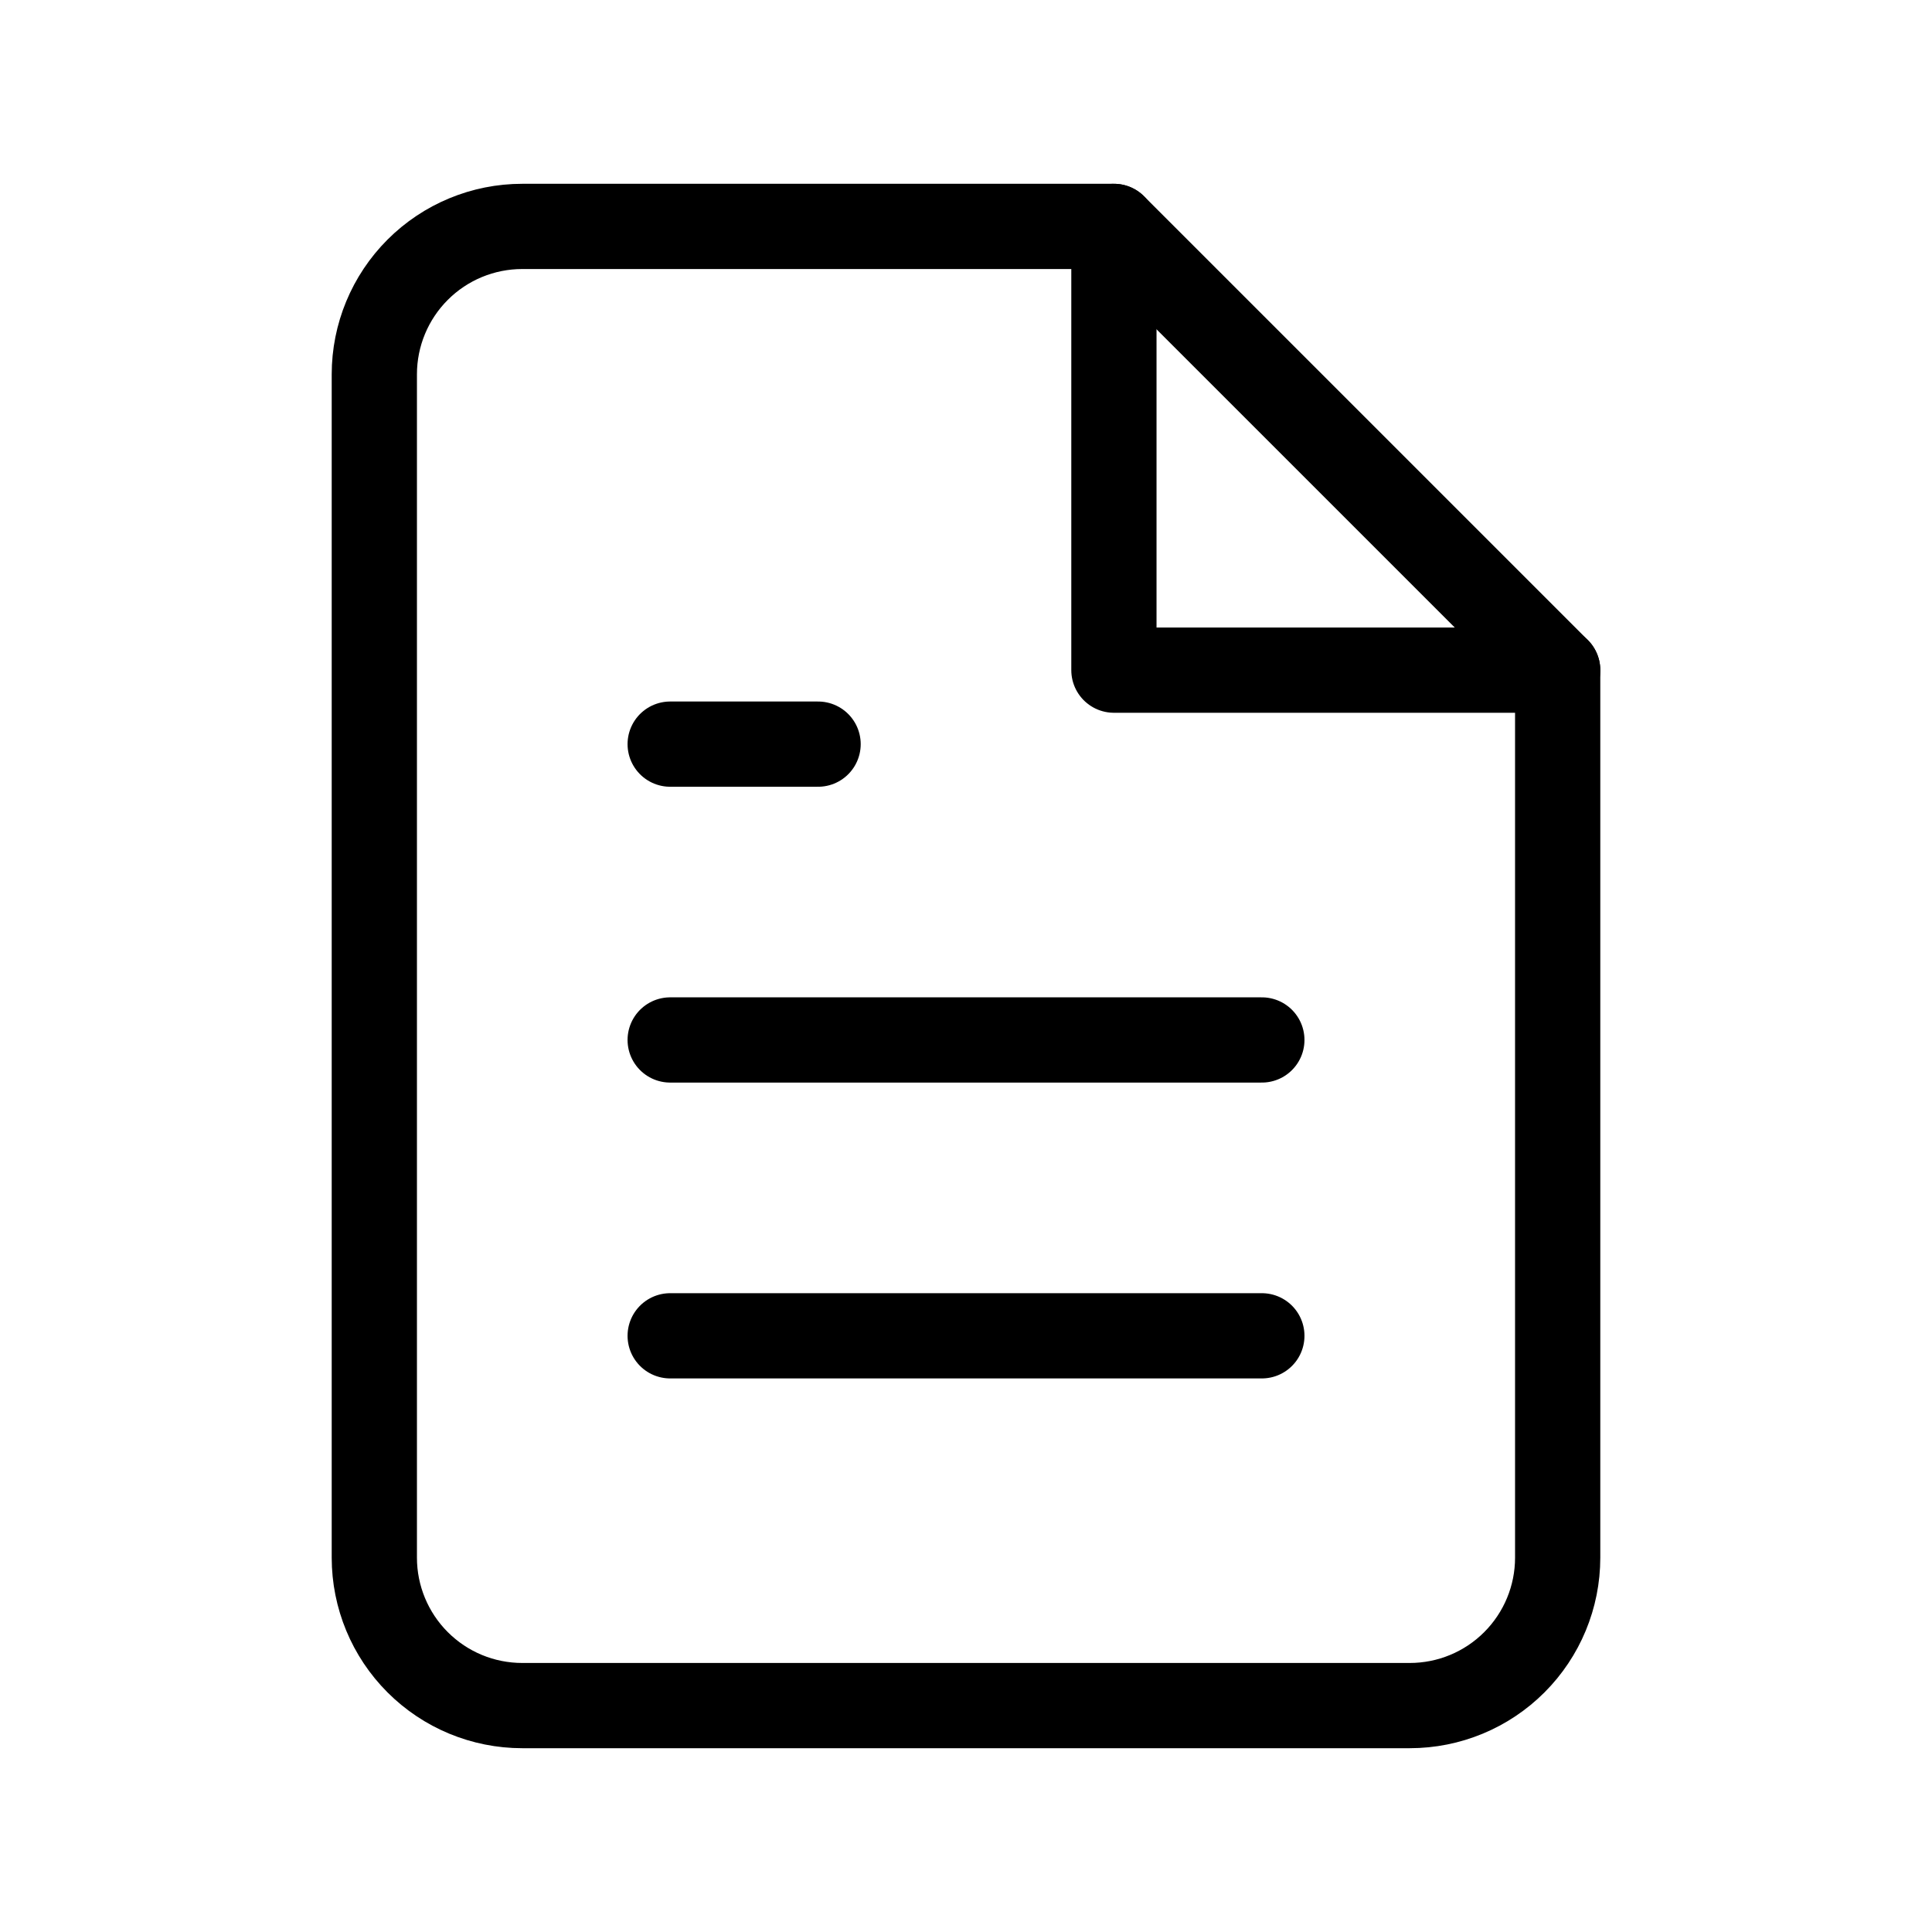 <?xml version="1.0" encoding="UTF-8"?> <svg xmlns="http://www.w3.org/2000/svg" width="68" height="68" viewBox="0 0 68 68" fill="none"><path d="M39.206 7.969H18.381C17 7.969 15.676 8.517 14.7 9.494C13.724 10.47 13.175 11.794 13.175 13.175V54.825C13.175 56.206 13.724 57.53 14.7 58.506C15.676 59.483 17 60.031 18.381 60.031H49.619C51 60.031 52.324 59.483 53.3 58.506C54.276 57.53 54.825 56.206 54.825 54.825V23.587L39.206 7.969Z" stroke="black" stroke-width="3" stroke-linecap="round" stroke-linejoin="round"></path><path d="M44.413 47.016H23.588" stroke="black" stroke-width="3" stroke-linecap="round" stroke-linejoin="round"></path><path d="M44.413 36.603H23.588" stroke="black" stroke-width="3" stroke-linecap="round" stroke-linejoin="round"></path><path d="M28.794 26.191H26.191H23.588" stroke="black" stroke-width="3" stroke-linecap="round" stroke-linejoin="round"></path><path d="M39.206 7.969V23.587H54.825" stroke="black" stroke-width="3" stroke-linecap="round" stroke-linejoin="round"></path></svg> 
